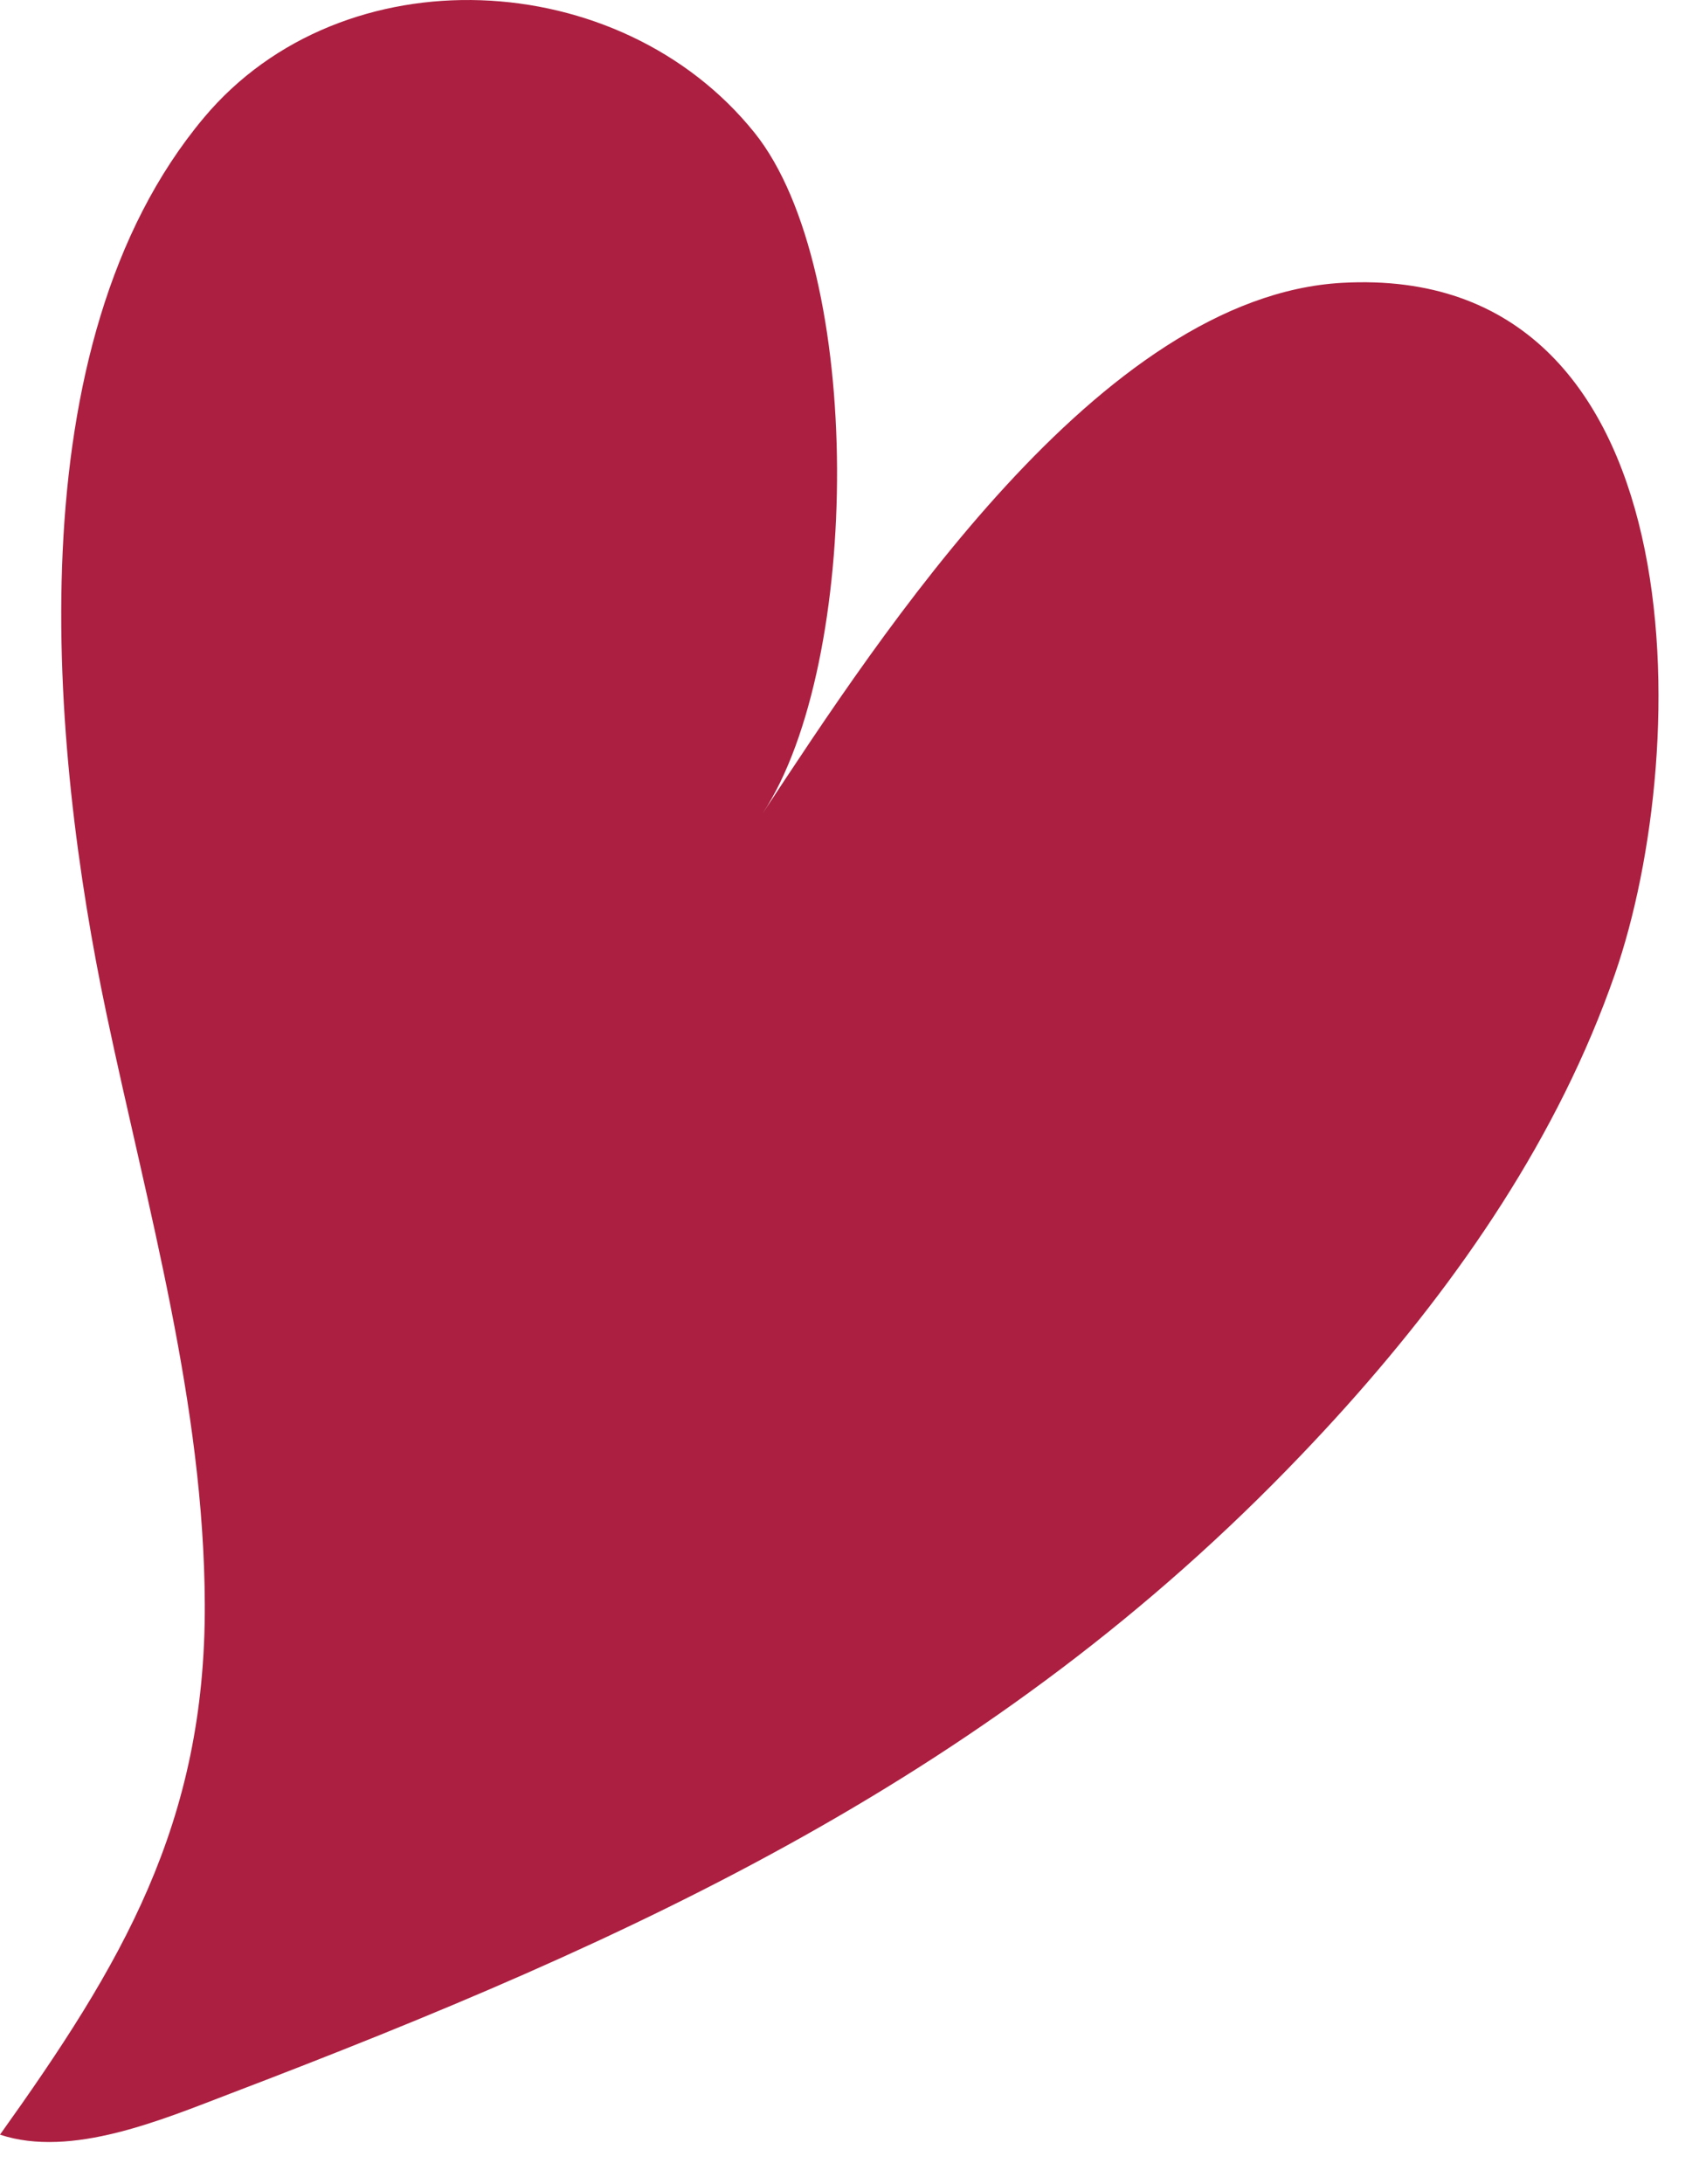 <?xml version="1.0" encoding="UTF-8"?> <svg xmlns="http://www.w3.org/2000/svg" width="25" height="32" viewBox="0 0 25 32" fill="none"> <path d="M19.725 20.61C21.399 18.741 22.841 16.642 23.663 14.279C24.821 10.956 24.895 3.855 19.669 4.144C16.116 4.341 12.912 9.288 11.176 11.918C12.628 9.718 12.671 3.956 11.057 1.945C9.09 -0.505 5.024 -0.71 2.985 1.728C0.202 5.054 0.734 10.93 1.559 14.849C2.163 17.716 2.989 20.573 3.001 23.503C3.014 26.727 1.774 28.794 0 31.277C1.047 31.625 2.381 31.055 3.381 30.673C9.32 28.407 14.576 26.019 19.062 21.325C19.287 21.09 19.508 20.852 19.725 20.61Z" fill="#AC1F40"></path> </svg> 